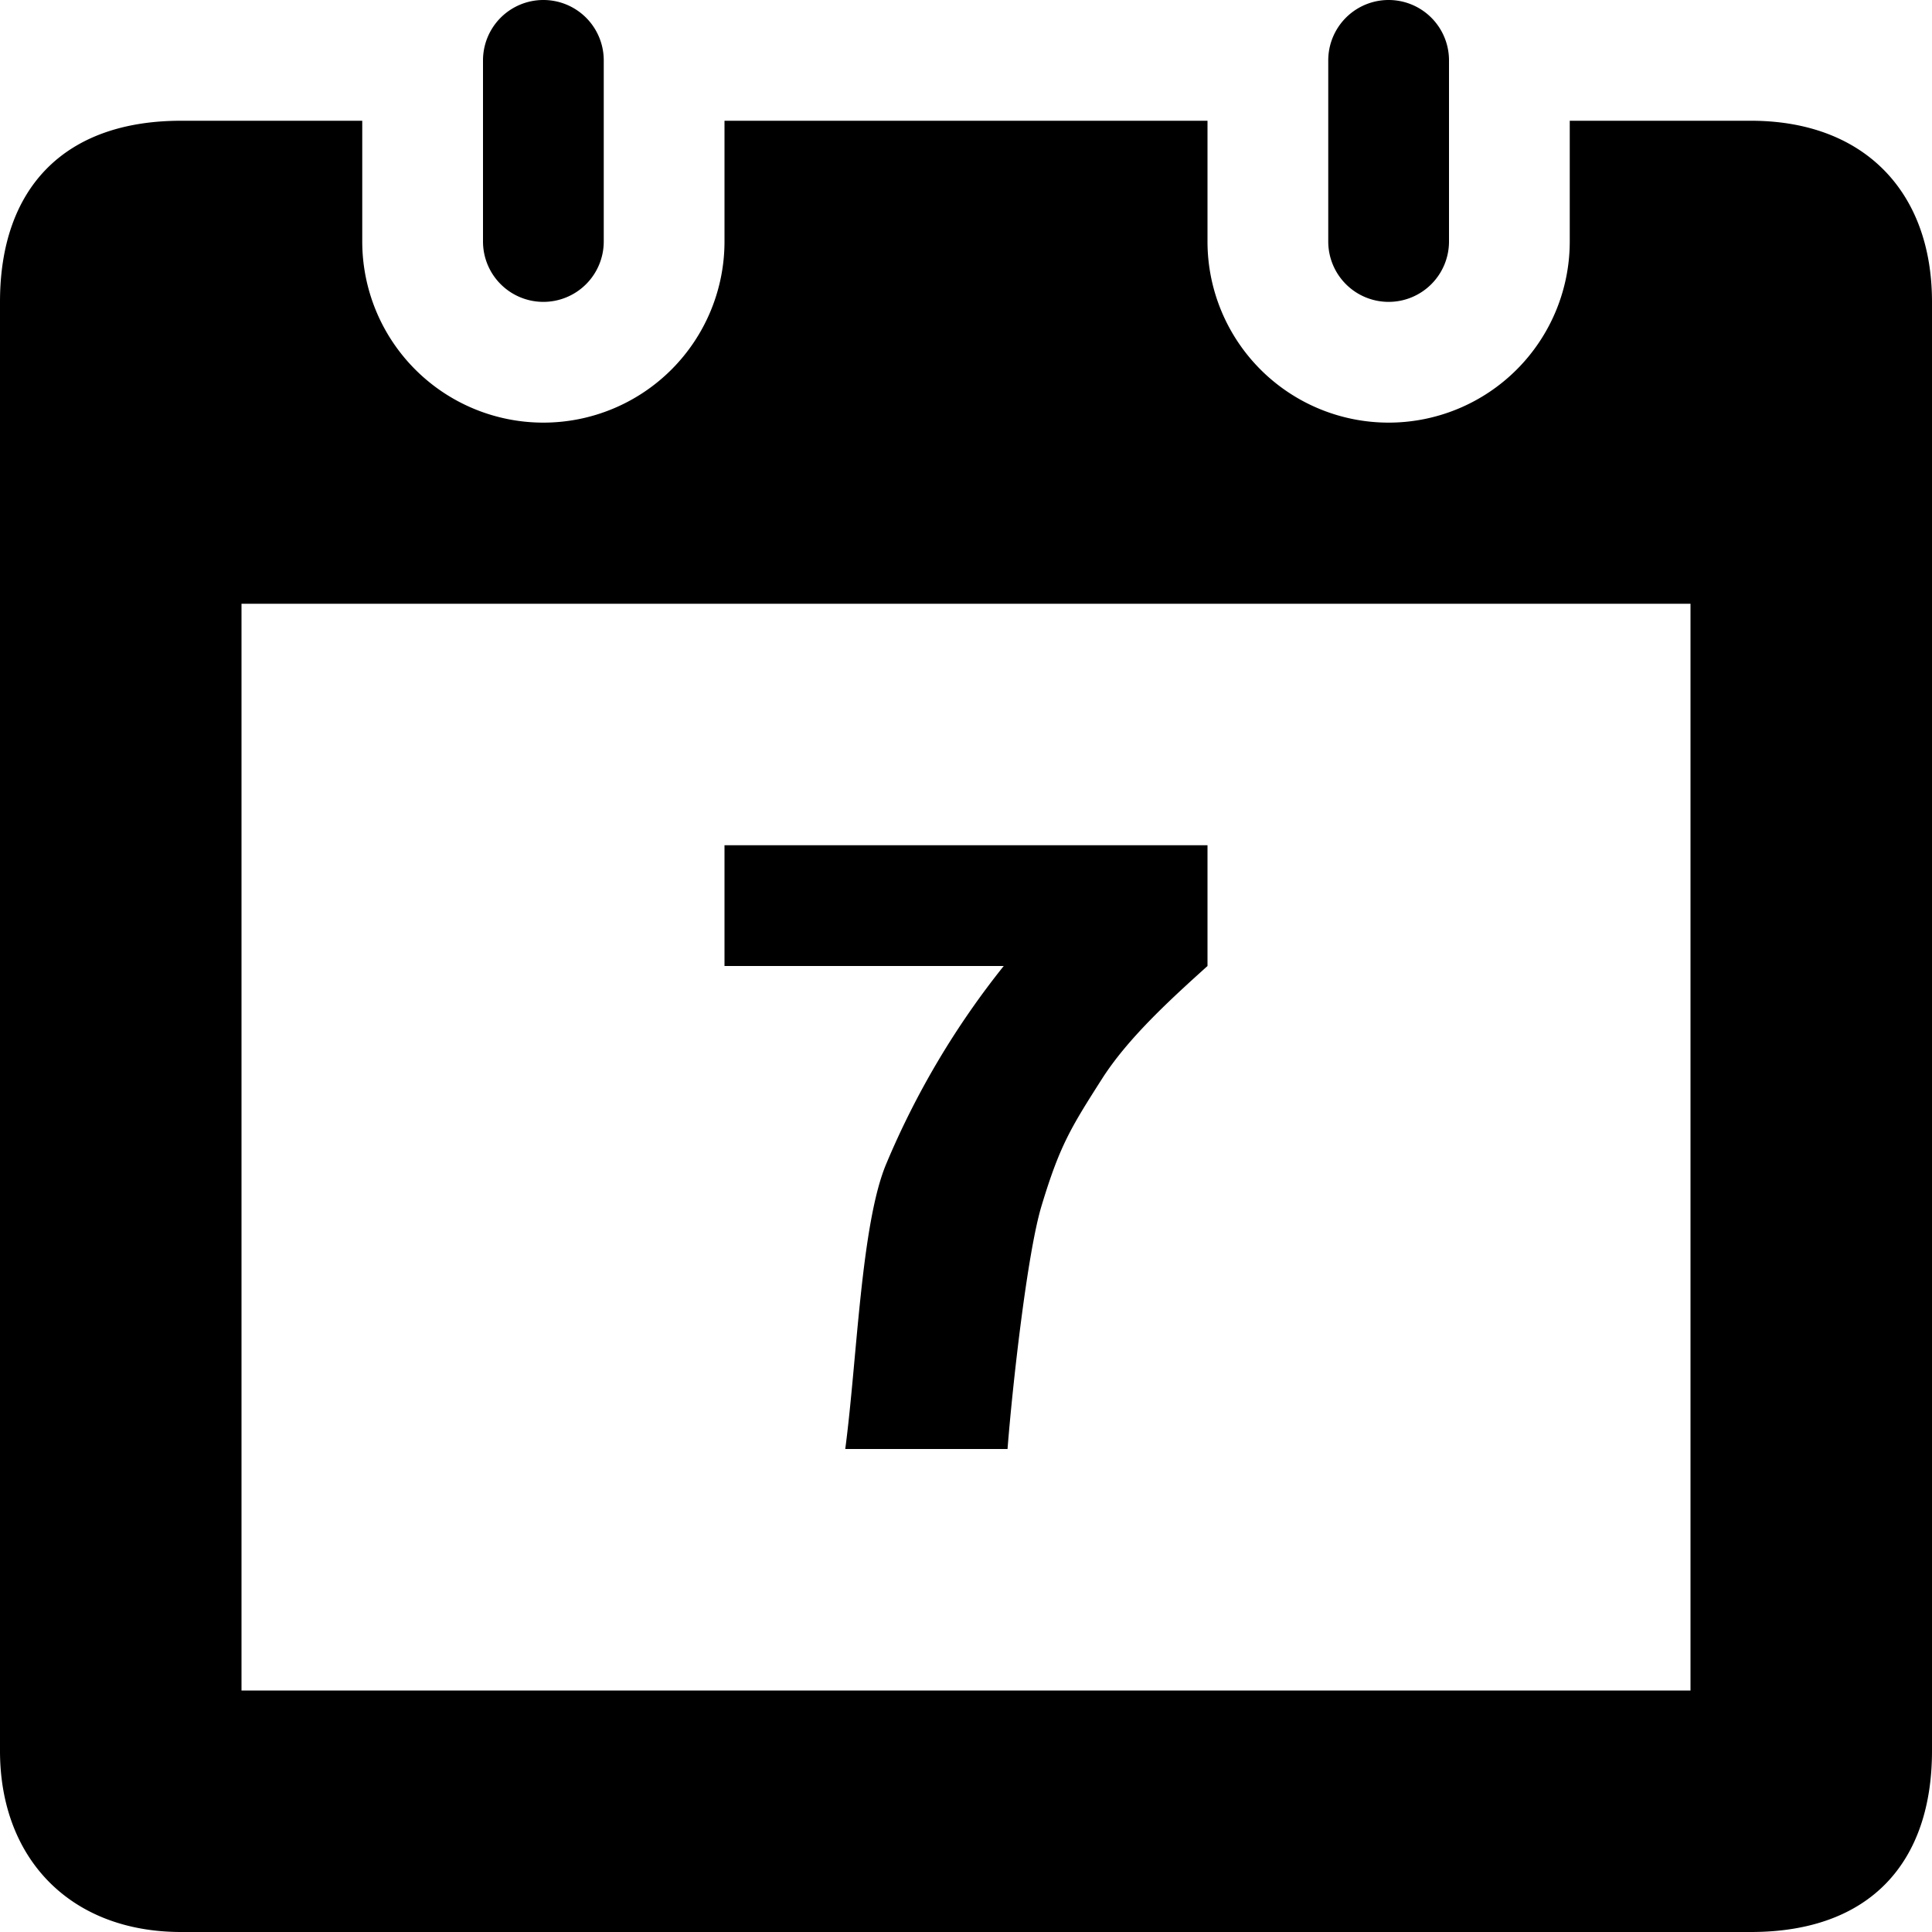 <svg xmlns="http://www.w3.org/2000/svg" width="32" height="32" viewBox="0 0 32 32"><title>Calendar Day</title><path d="M9 5a1 1 0 0 0 1-1V1a1 1 0 0 0-2 0v3a1 1 0 0 0 1 1zm20-3h-3v2a3 3 0 0 1-6 0V2h-8v2a3 3 0 0 1-6 0V2H3C1.05 2 0 3.13 0 5v24c0 1.79 1.17 3 3 3h26c1.992 0 3-1.17 3-3V5c0-1.83-1.13-3-3-3zm-1 26H4V10h24v18zm-13.318-8.73c-.422.994-.486 3.26-.682 4.73h2.688c.082-1.056.328-3.256.564-4.03.3-.993.483-1.29 1-2.1.425-.667 1.113-1.298 1.748-1.87v-2h-8v2h4.625a13.758 13.758 0 0 0-1.943 3.27zM23 5a1 1 0 0 0 1-1V1a1 1 0 0 0-2 0v3a1 1 0 0 0 1 1z"/></svg>
